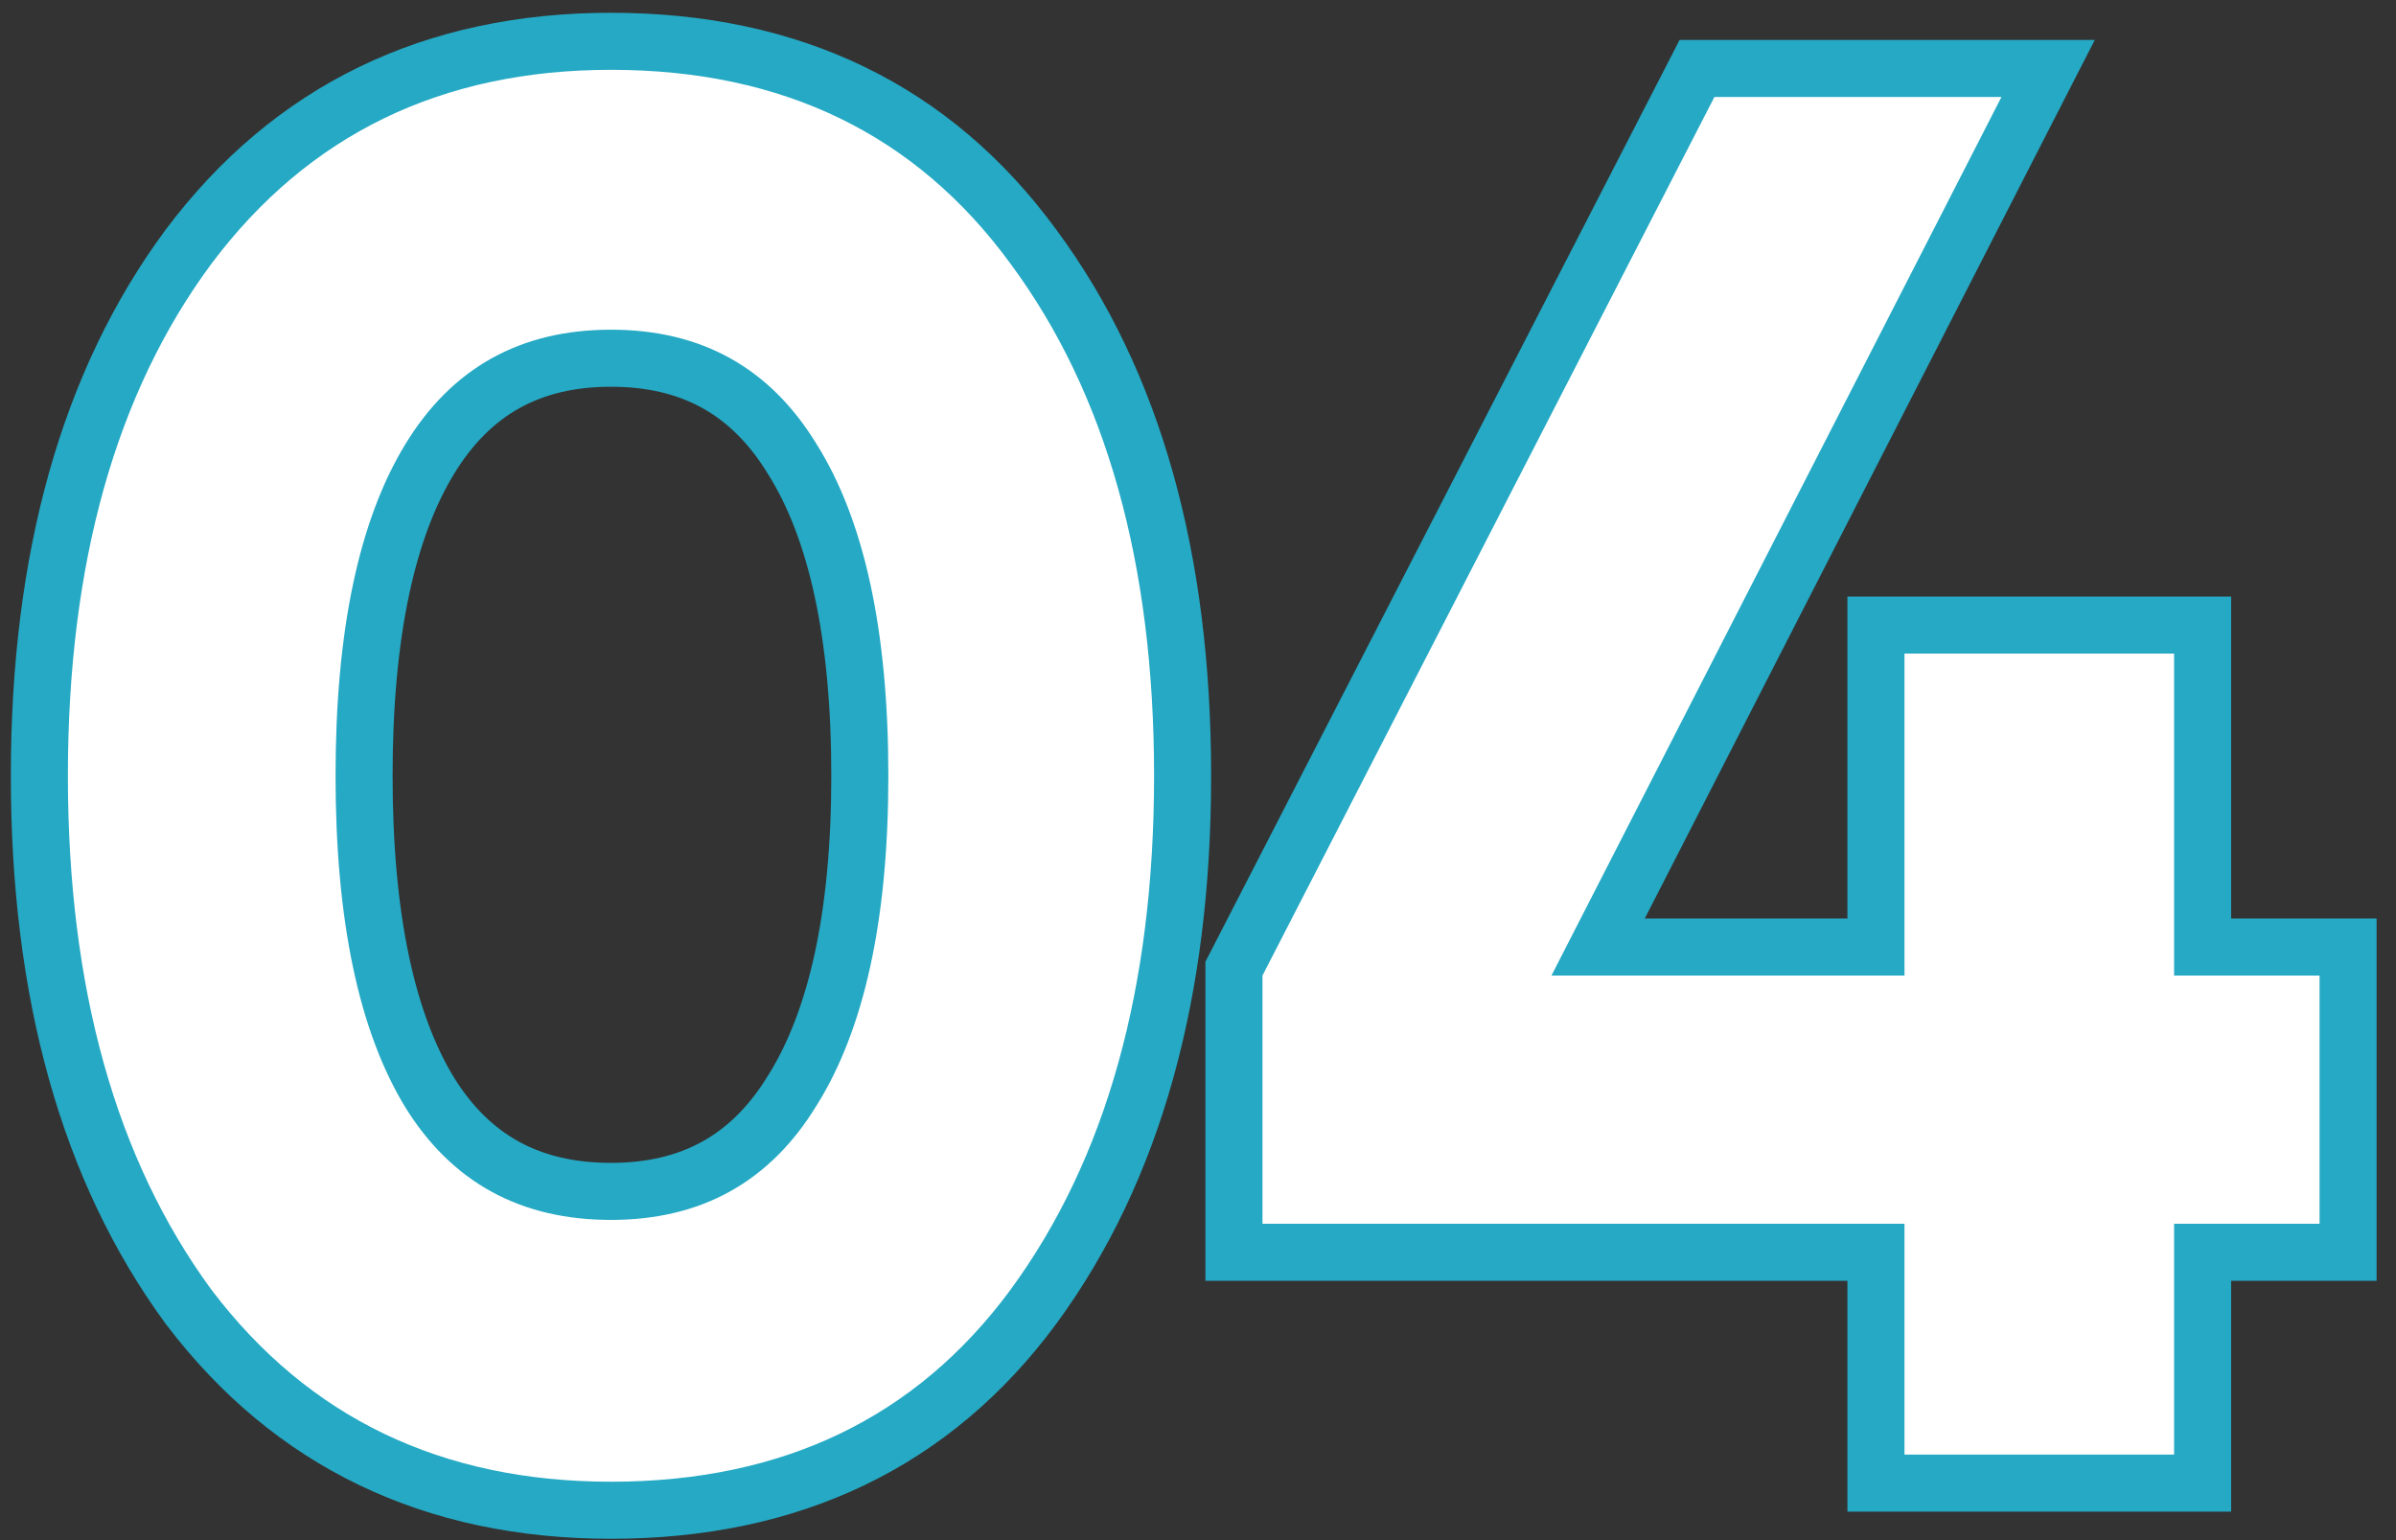 <svg width="84" height="54" viewBox="0 0 84 54" fill="none" xmlns="http://www.w3.org/2000/svg">
<rect x="0" y="0" width="84" height="54" fill="#333333" stroke="none"/>
<path d="M6.605 45.811L6.61 45.818L6.615 45.824C10.216 50.577 15.188 52.952 21.42 52.952C27.737 52.952 32.718 50.58 36.233 45.813L36.234 45.811C39.749 41.015 41.46 34.782 41.46 27.2C41.46 19.62 39.75 13.409 36.234 8.656C32.72 3.845 27.74 1.448 21.42 1.448C15.184 1.448 10.211 3.849 6.612 8.648L6.612 8.648L6.608 8.653C3.091 13.406 1.38 19.619 1.38 27.2C1.38 34.782 3.091 41.015 6.605 45.811ZM27.774 16.093L27.774 16.093L27.781 16.103C29.315 18.549 30.144 22.207 30.144 27.2C30.144 32.146 29.315 35.782 27.781 38.229L27.781 38.229L27.774 38.239C26.327 40.612 24.25 41.772 21.42 41.772C18.583 41.772 16.508 40.628 15.064 38.304C13.571 35.855 12.764 32.194 12.764 27.2C12.764 22.204 13.572 18.541 15.066 16.093C16.513 13.72 18.59 12.56 21.42 12.56C24.25 12.56 26.327 13.72 27.774 16.093ZM56.028 33.204L71.058 3.856L71.804 2.4H70.168H60.104H59.494L59.215 2.943L43.371 33.747L43.26 33.962V34.204V42.908V43.908H44.26H65.768V51V52H66.768H76.22H77.22V51V43.908H81.32H82.32V42.908V34.204V33.204H81.32H77.22V22.916V21.916H76.22H66.768H65.768V22.916V33.204H56.028Z" fill="white" stroke="#25A9C4" stroke-width="2"/>
</svg>
